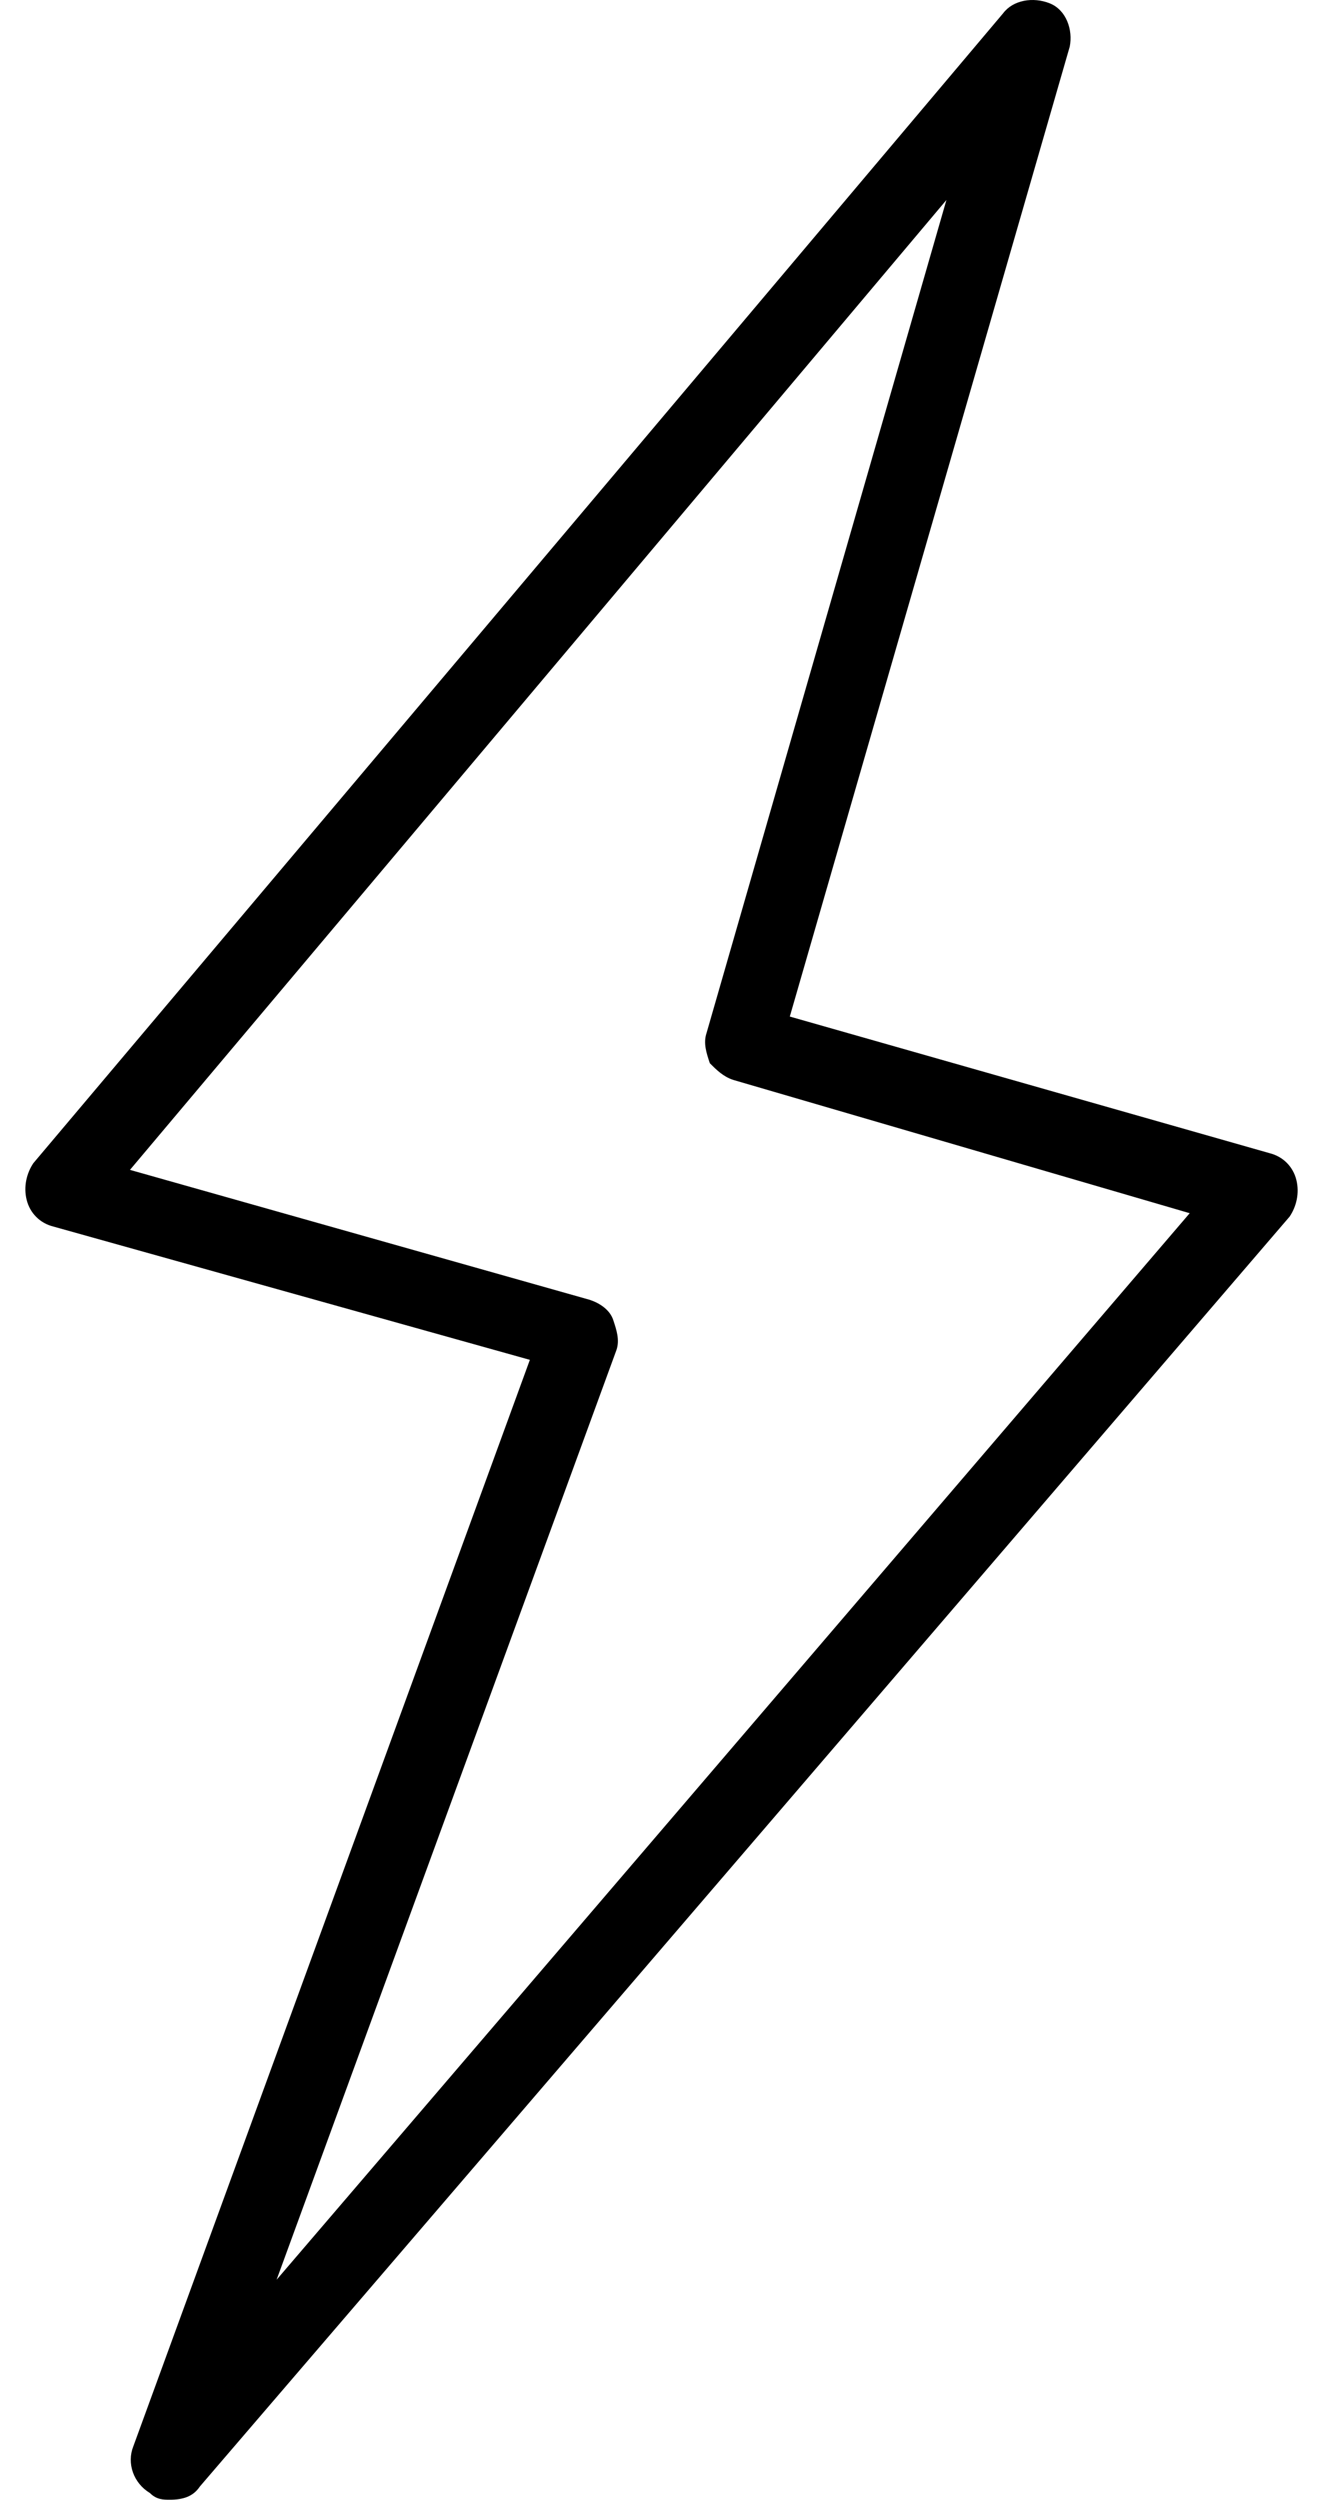 <?xml version="1.0" encoding="UTF-8"?>
<svg xmlns="http://www.w3.org/2000/svg" xmlns:xlink="http://www.w3.org/1999/xlink" version="1.1" id="Ebene_1" x="0px" y="0px" viewBox="0 0 40 75" style="enable-background:new 0 0 40 75;" xml:space="preserve">
<g>
	<path d="M5.1,75c-0.2,0-0.4,0-0.6-0.2c-0.5-0.3-0.7-0.9-0.5-1.4l11.9-32.6L1.6,36.8c-0.4-0.1-0.7-0.4-0.8-0.8   c-0.1-0.4,0-0.8,0.2-1.1L30.1,0.4c0.3-0.4,0.9-0.5,1.4-0.3c0.5,0.2,0.7,0.8,0.6,1.3l-8.4,29.1l14.4,4.1c0.4,0.1,0.7,0.4,0.8,0.8   c0.1,0.4,0,0.8-0.2,1.1L6,74.6C5.8,74.9,5.5,75,5.1,75L5.1,75z M3.9,35.1L17.7,39c0.3,0.1,0.6,0.3,0.7,0.6c0.1,0.3,0.2,0.6,0.1,0.9   L8.3,68.4l27.4-32L22,32.4c-0.3-0.1-0.5-0.3-0.7-0.5c-0.1-0.3-0.2-0.6-0.1-0.9L28.4,6L3.9,35.1z M3.9,35.1"></path>
</g>
</svg>
